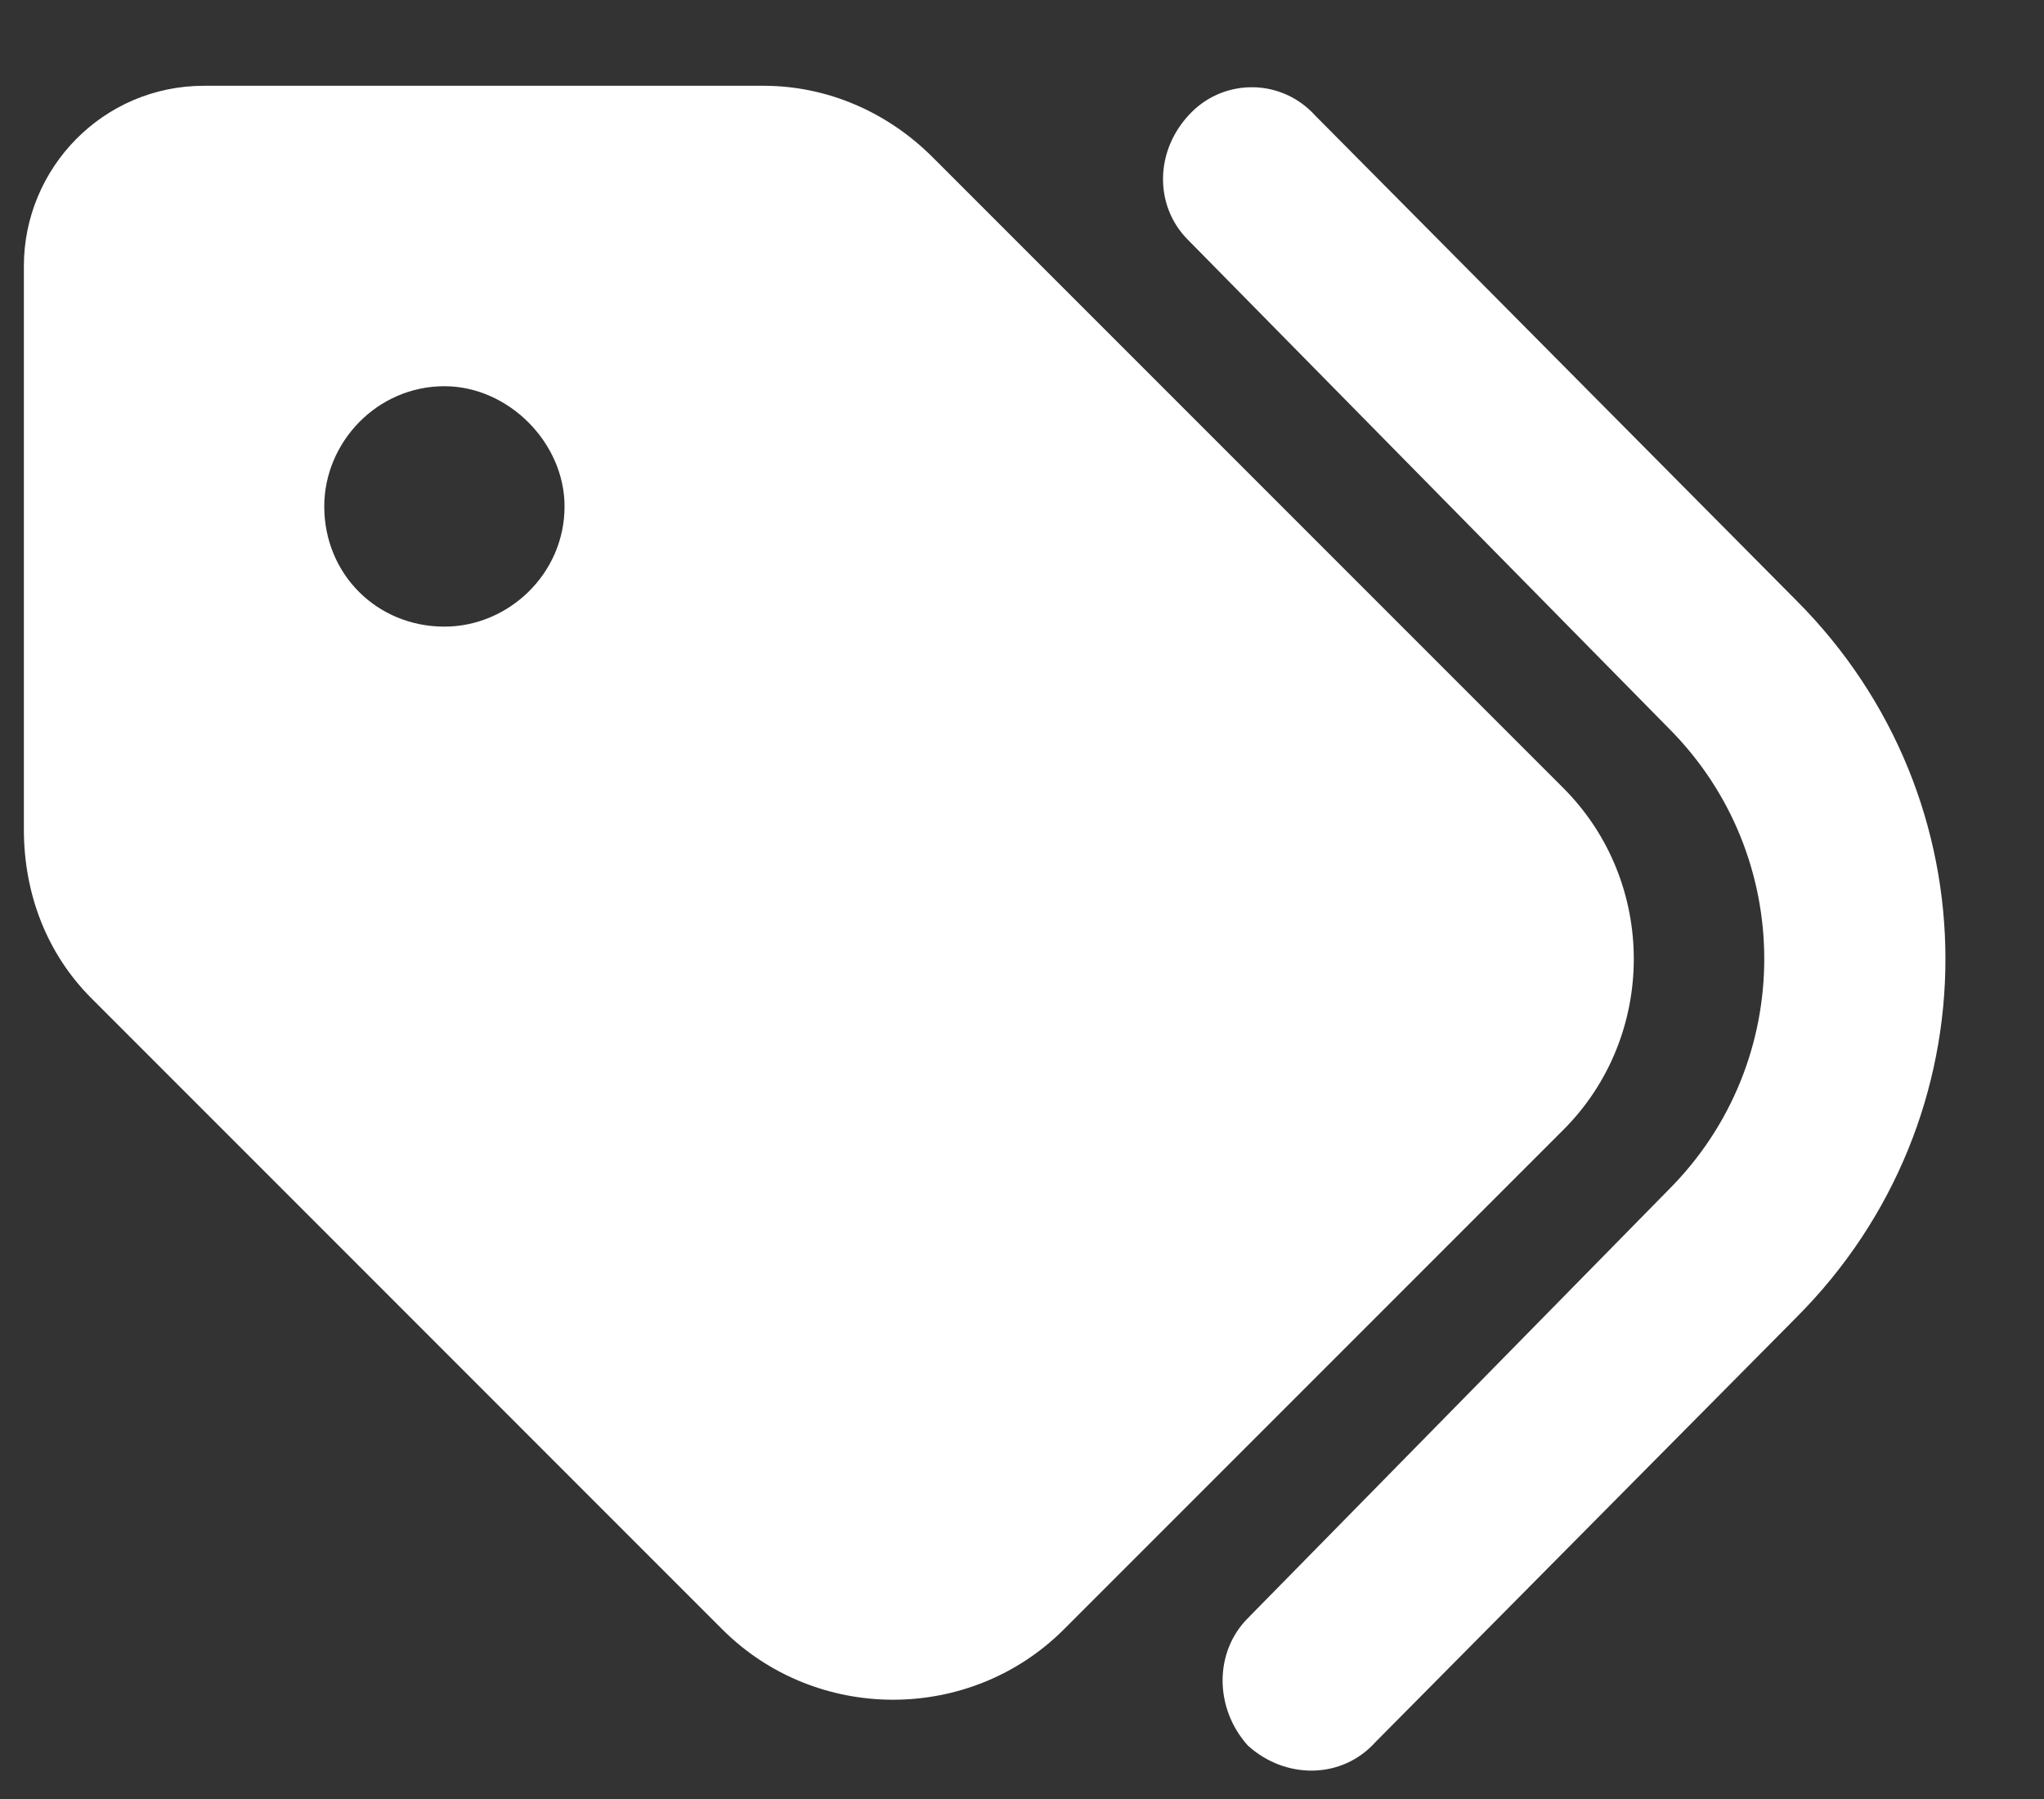 <svg width="25" height="22" viewBox="0 0 25 22" fill="none" xmlns="http://www.w3.org/2000/svg">
<rect x="0" y="0" width="25" height="22" fill="#333333" stroke="none"/>
<path d="M21.969 7.341C24.403 9.775 24.403 13.679 21.969 16.113L16.825 21.302C16.412 21.762 15.723 21.762 15.264 21.348C14.85 20.889 14.85 20.2 15.264 19.787L20.407 14.551C21.969 12.99 21.969 10.464 20.407 8.903L14.529 2.932C14.116 2.519 14.116 1.83 14.575 1.371C14.988 0.958 15.677 0.958 16.09 1.417L21.969 7.341ZM0.292 10.143V3.254C0.292 2.06 1.256 1.049 2.496 1.049H9.339C10.12 1.049 10.855 1.371 11.406 1.922L19.121 9.637C20.27 10.786 20.27 12.668 19.121 13.817L13.013 19.925C11.865 21.073 9.982 21.073 8.834 19.925L1.119 12.209C0.568 11.658 0.292 10.923 0.292 10.143ZM5.436 4.723C4.609 4.723 3.966 5.412 3.966 6.193C3.966 7.02 4.609 7.663 5.436 7.663C6.216 7.663 6.905 7.02 6.905 6.193C6.905 5.412 6.216 4.723 5.436 4.723Z" fill="white"/>
</svg>
